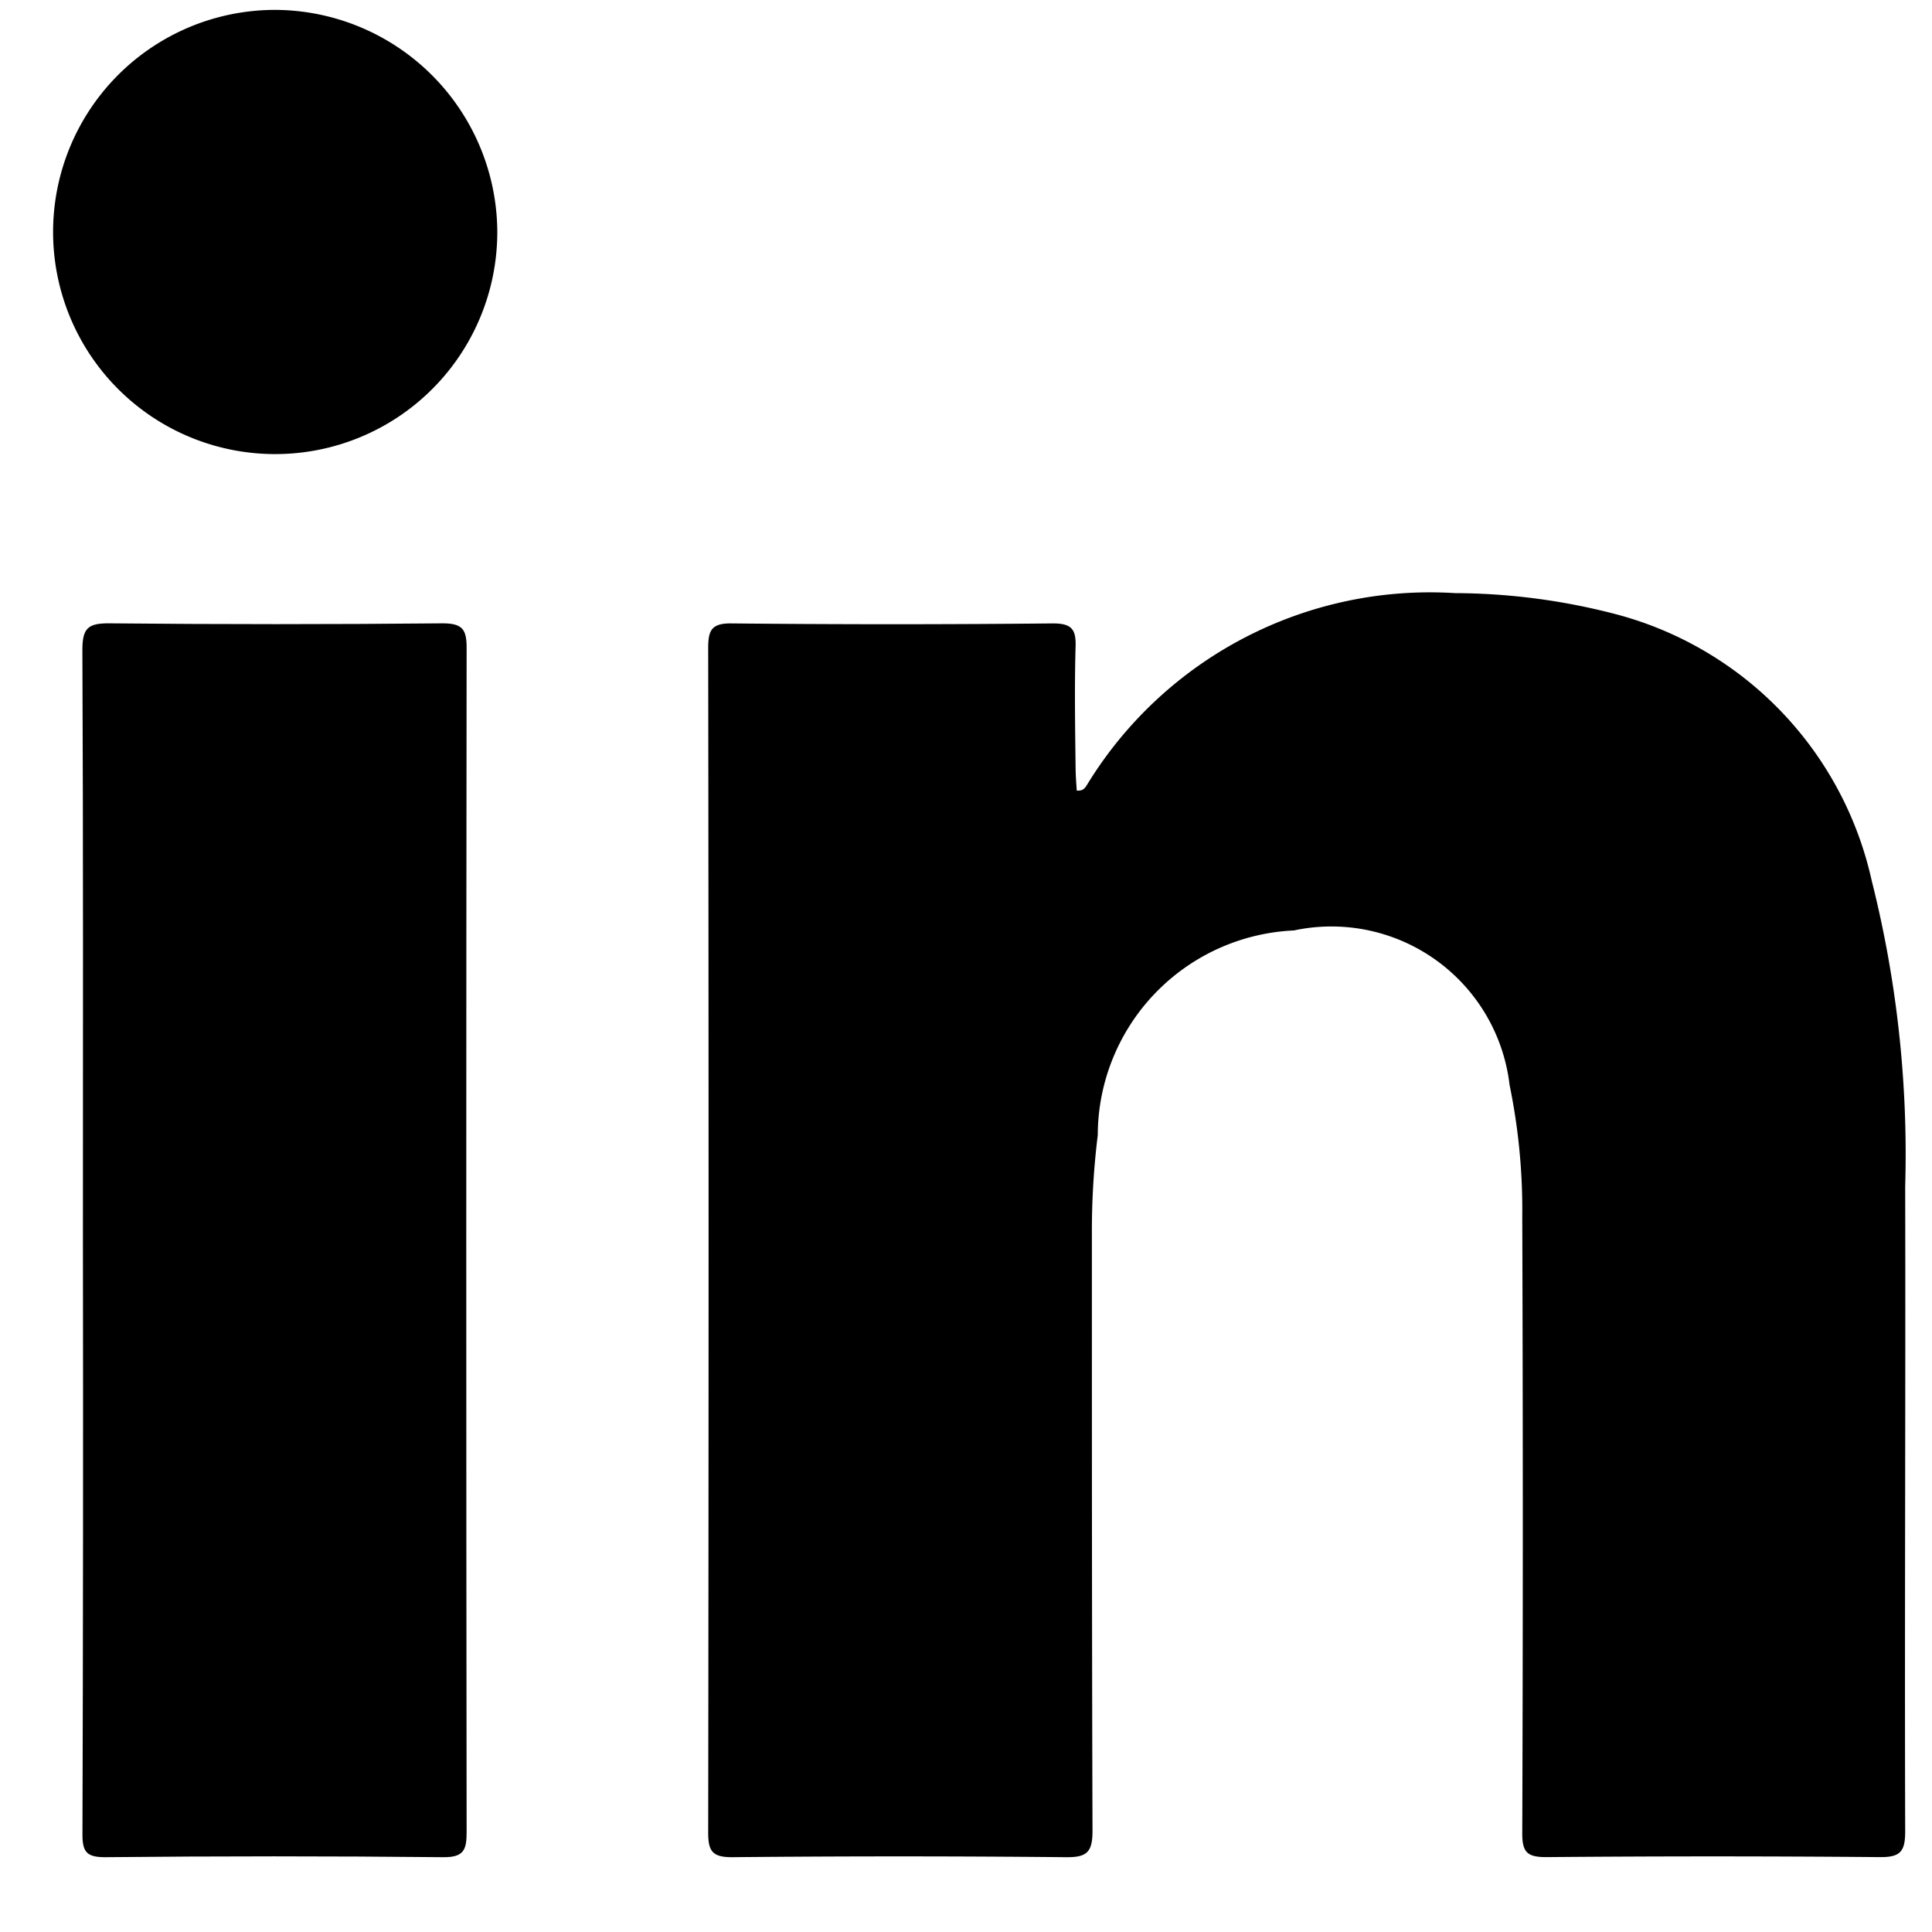 <svg xmlns="http://www.w3.org/2000/svg" width="25" height="25" viewBox="0 0 25 25">
  <g id="logo_linkedin" transform="translate(-1437.441 -26.978)">
    <g id="그룹_105282" data-name="그룹 105282" transform="translate(1437.441 26.531)">
      <g id="그룹_105284" data-name="그룹 105284" transform="translate(0 0)">
        <rect id="사각형_17344" data-name="사각형 17344" width="25" height="25" transform="translate(0 0.446)" fill="none"/>
        <path id="패스_28068" data-name="패스 28068" d="M957.506,2035.143c.093.008.113-.045.14-.086a5.2,5.2,0,0,1,4.756-2.469,8.322,8.322,0,0,1,2.13.286,4.591,4.591,0,0,1,3.26,3.431,14.476,14.476,0,0,1,.434,3.961c.006,2.783-.008,5.566,0,8.35,0,.26-.068.33-.327.328q-2.159-.019-4.317,0c-.245,0-.312-.061-.311-.309q.014-3.988,0-7.975a8,8,0,0,0-.164-1.707,2.321,2.321,0,0,0-2.791-2,2.658,2.658,0,0,0-2.538,2.649,10.094,10.094,0,0,0-.076,1.278c0,2.575,0,5.15.008,7.725,0,.281-.077.343-.347.34q-2.158-.021-4.317,0c-.251,0-.309-.074-.309-.315q.01-7.662,0-15.326c0-.229.037-.327.3-.324q2.081.021,4.161,0c.243,0,.3.077.293.3-.015.521-.006,1.043,0,1.564C957.492,2034.947,957.5,2035.048,957.506,2035.143Z" transform="translate(-943.573 -2024.466)"/>
        <path id="패스_28069" data-name="패스 28069" d="M943.145,2041.025c0-2.543.005-5.086-.007-7.63,0-.28.073-.345.346-.343q2.159.021,4.317,0c.254,0,.31.079.309.318q-.009,7.661,0,15.324c0,.226-.034.326-.3.324q-2.189-.022-4.38,0c-.24,0-.292-.071-.291-.3Q943.151,2044.871,943.145,2041.025Z" transform="translate(-942.072 -2024.539)"/>
        <path id="패스_28070" data-name="패스 28070" d="M948.437,2026.511a2.874,2.874,0,1,1-2.861-2.868A2.886,2.886,0,0,1,948.437,2026.511Z" transform="translate(-942.002 -2023.068)"/>
      </g>
    </g>
  </g>
</svg>
